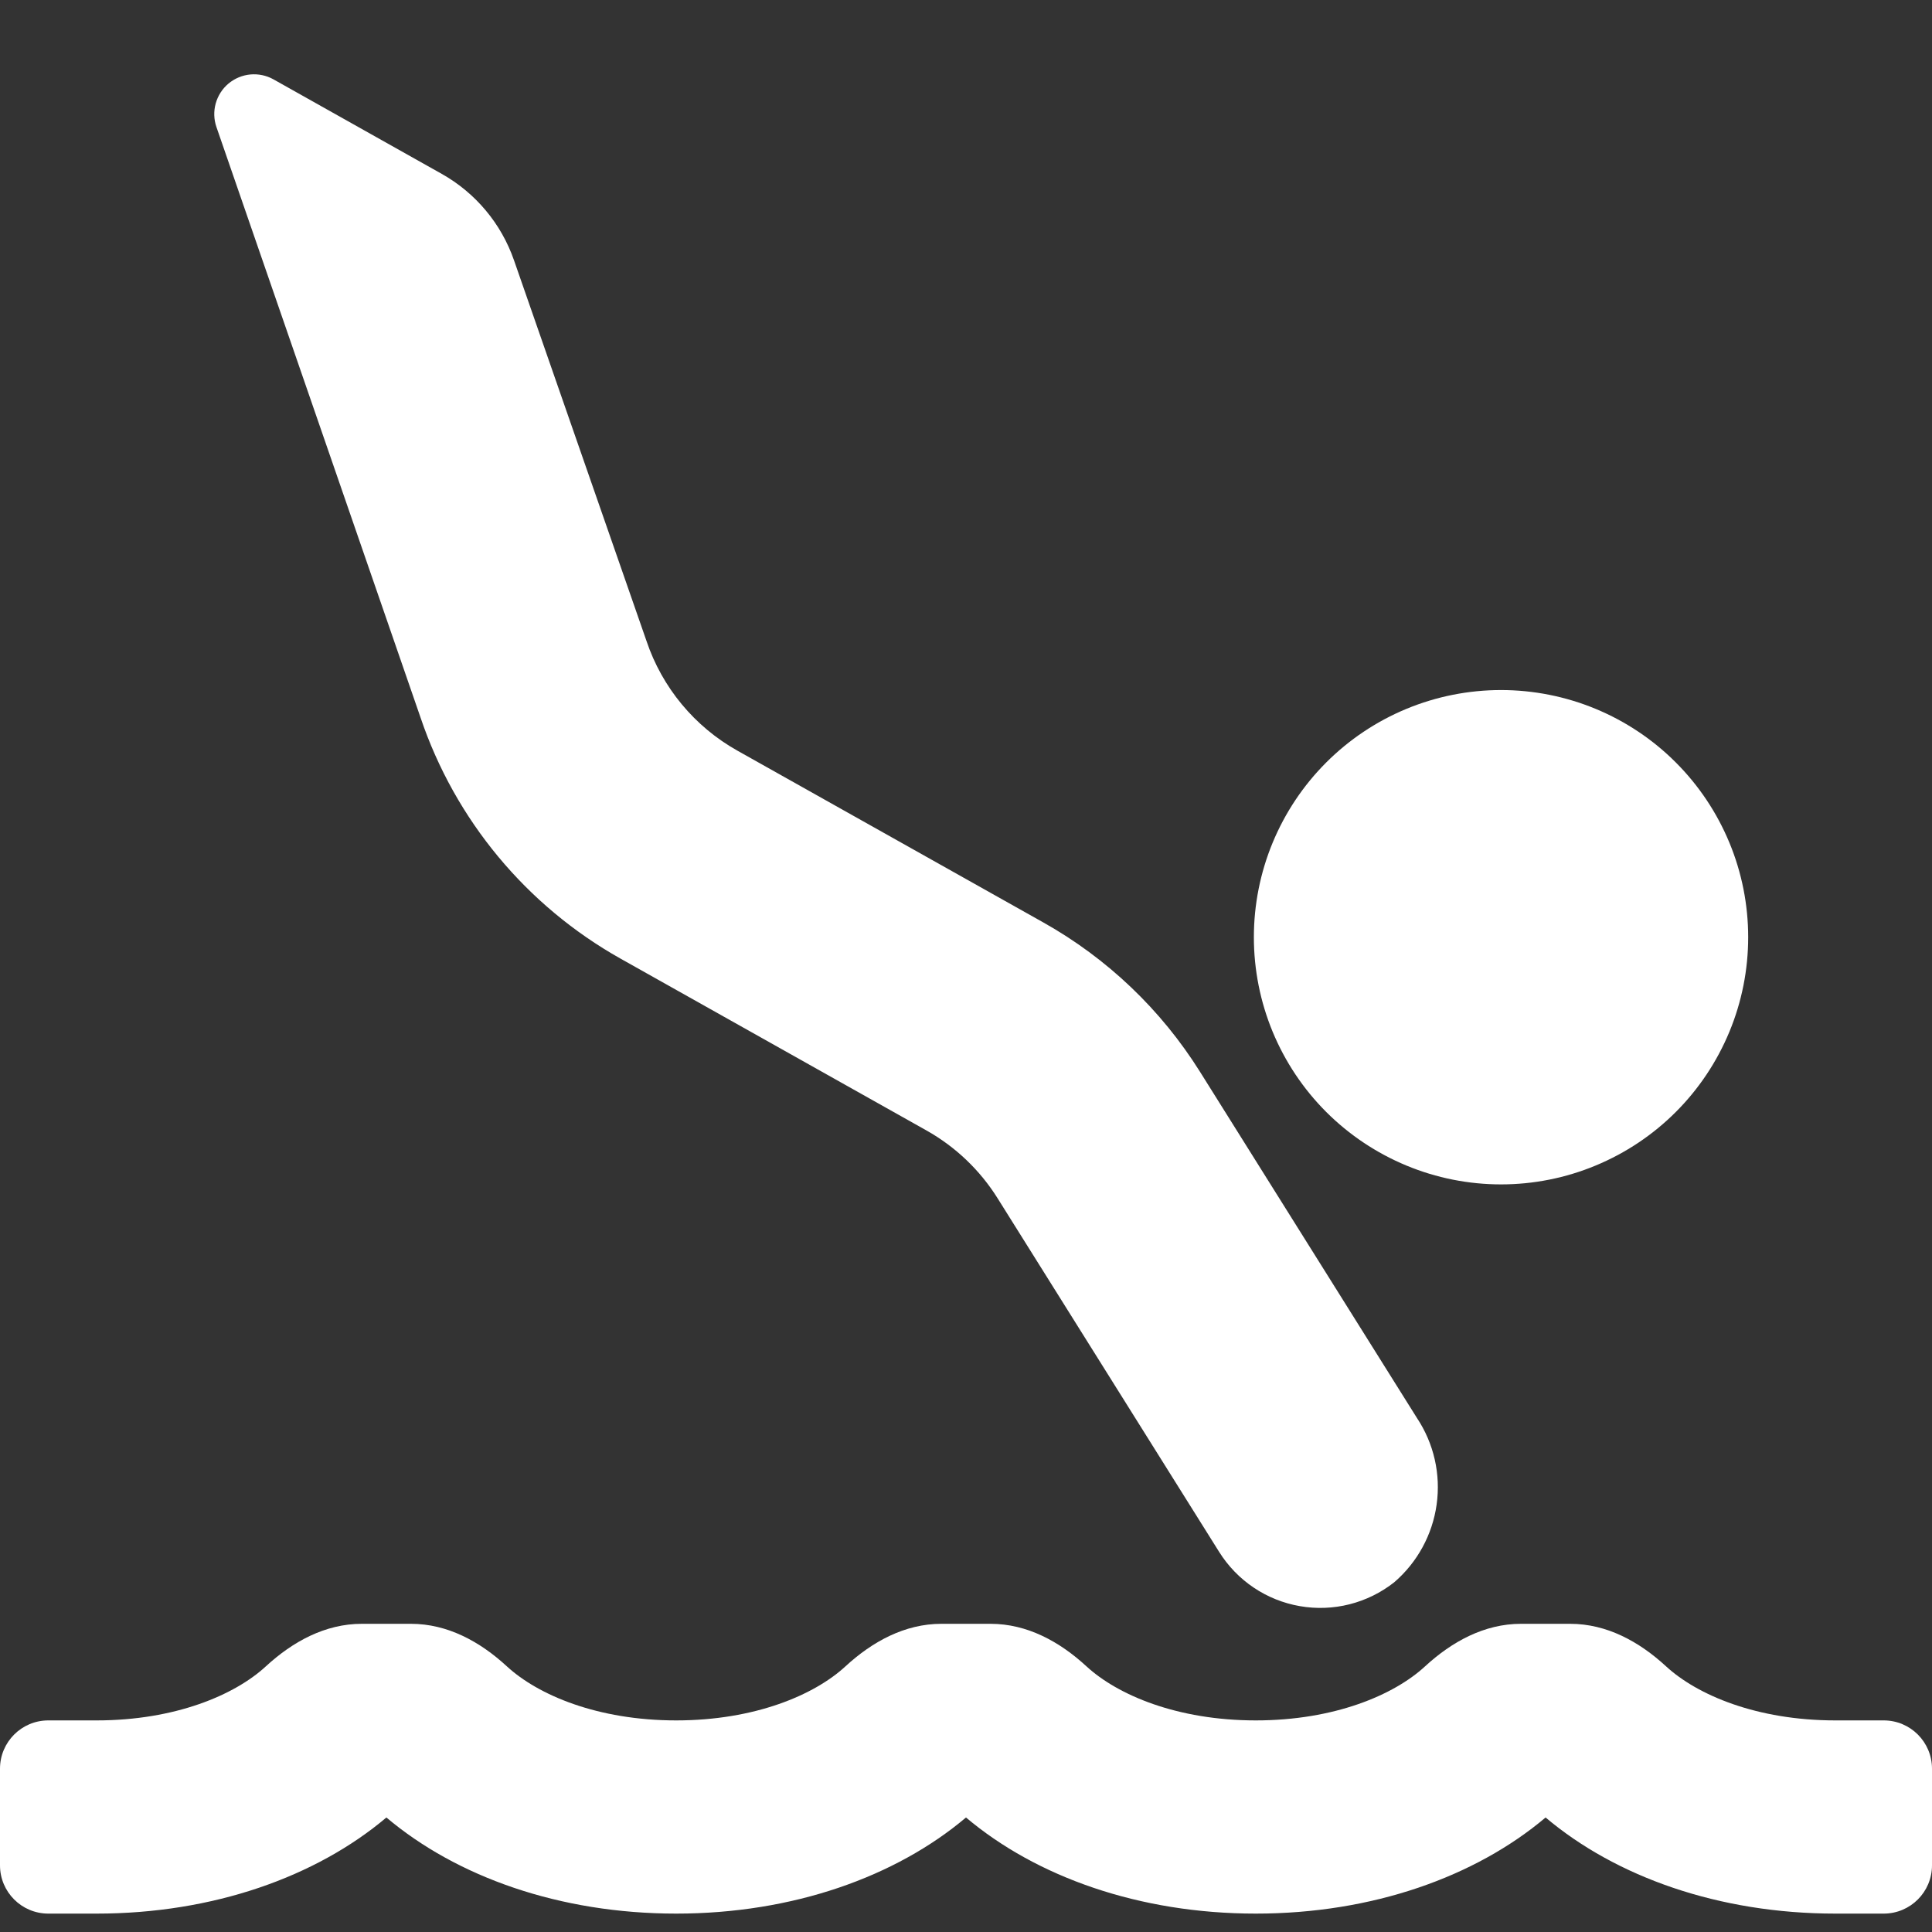 <svg width="48" height="48" viewBox="0 0 48 48" fill="none" xmlns="http://www.w3.org/2000/svg">
<rect x="0" y="0" width="48" height="48" fill="#333333" stroke="none"/>
<path fill-rule="evenodd" clip-rule="evenodd" d="M6.795 1.972C6.62 1.874 6.419 1.832 6.22 1.85C6.02 1.869 5.831 1.948 5.677 2.076C5.523 2.205 5.413 2.378 5.359 2.571C5.306 2.764 5.312 2.969 5.378 3.158L10.447 17.824C11.306 20.369 13.078 22.504 15.419 23.818L23.02 28.087C23.74 28.492 24.347 29.071 24.785 29.771L30.289 38.556C30.51 38.909 30.802 39.211 31.148 39.444C31.493 39.676 31.884 39.833 32.294 39.904C32.704 39.976 33.125 39.96 33.529 39.858C33.932 39.756 34.31 39.57 34.637 39.313C35.213 38.818 35.589 38.13 35.693 37.378C35.798 36.626 35.624 35.862 35.204 35.23L29.813 26.627C28.847 25.085 27.51 23.81 25.923 22.919L18.321 18.65C17.256 18.053 16.451 17.082 16.062 15.925L12.771 6.469C12.455 5.557 11.816 4.793 10.975 4.32L6.795 1.972ZM37.293 17.144C36.486 17.144 35.688 17.303 34.943 17.611C34.198 17.92 33.521 18.372 32.95 18.943C32.38 19.513 31.928 20.19 31.619 20.935C31.311 21.68 31.152 22.478 31.152 23.285C31.152 24.091 31.311 24.89 31.619 25.635C31.928 26.38 32.38 27.057 32.95 27.627C33.521 28.197 34.198 28.649 34.943 28.958C35.688 29.267 36.486 29.426 37.293 29.426C38.099 29.426 38.898 29.267 39.642 28.958C40.388 28.649 41.065 28.197 41.635 27.627C42.205 27.057 42.657 26.38 42.966 25.635C43.275 24.89 43.433 24.091 43.433 23.285C43.433 22.478 43.275 21.68 42.966 20.935C42.657 20.19 42.205 19.513 41.635 18.943C41.065 18.372 40.388 17.92 39.642 17.611C38.898 17.303 38.099 17.144 37.293 17.144ZM46.8 42.743H45.6C43.647 42.743 42.165 42.111 41.393 41.4C40.726 40.785 39.919 40.343 39.011 40.343H37.788C36.88 40.343 36.073 40.785 35.405 41.4C34.635 42.111 33.153 42.743 31.2 42.743C29.247 42.743 27.765 42.111 26.993 41.4C26.326 40.785 25.519 40.343 24.61 40.343H23.388C22.48 40.343 21.673 40.785 21.005 41.4C20.235 42.111 18.753 42.743 16.8 42.743C14.847 42.743 13.365 42.111 12.593 41.4C11.926 40.785 11.119 40.343 10.21 40.343H8.988C8.08 40.343 7.273 40.785 6.605 41.4C5.835 42.111 4.353 42.743 2.4 42.743H1.2C0.537 42.743 0 43.28 0 43.943V46.343C0 47.006 0.537 47.543 1.2 47.543H2.4C5.296 47.543 7.854 46.629 9.6 45.155C11.346 46.629 13.903 47.543 16.8 47.543C19.697 47.543 22.254 46.629 24 45.155C25.746 46.629 28.303 47.543 31.2 47.543C34.096 47.543 36.654 46.629 38.4 45.155C40.146 46.629 42.703 47.543 45.6 47.543H46.8C47.463 47.543 48 47.006 48 46.343V43.943C48 43.28 47.463 42.743 46.8 42.743Z" fill="white"/>
</svg>
